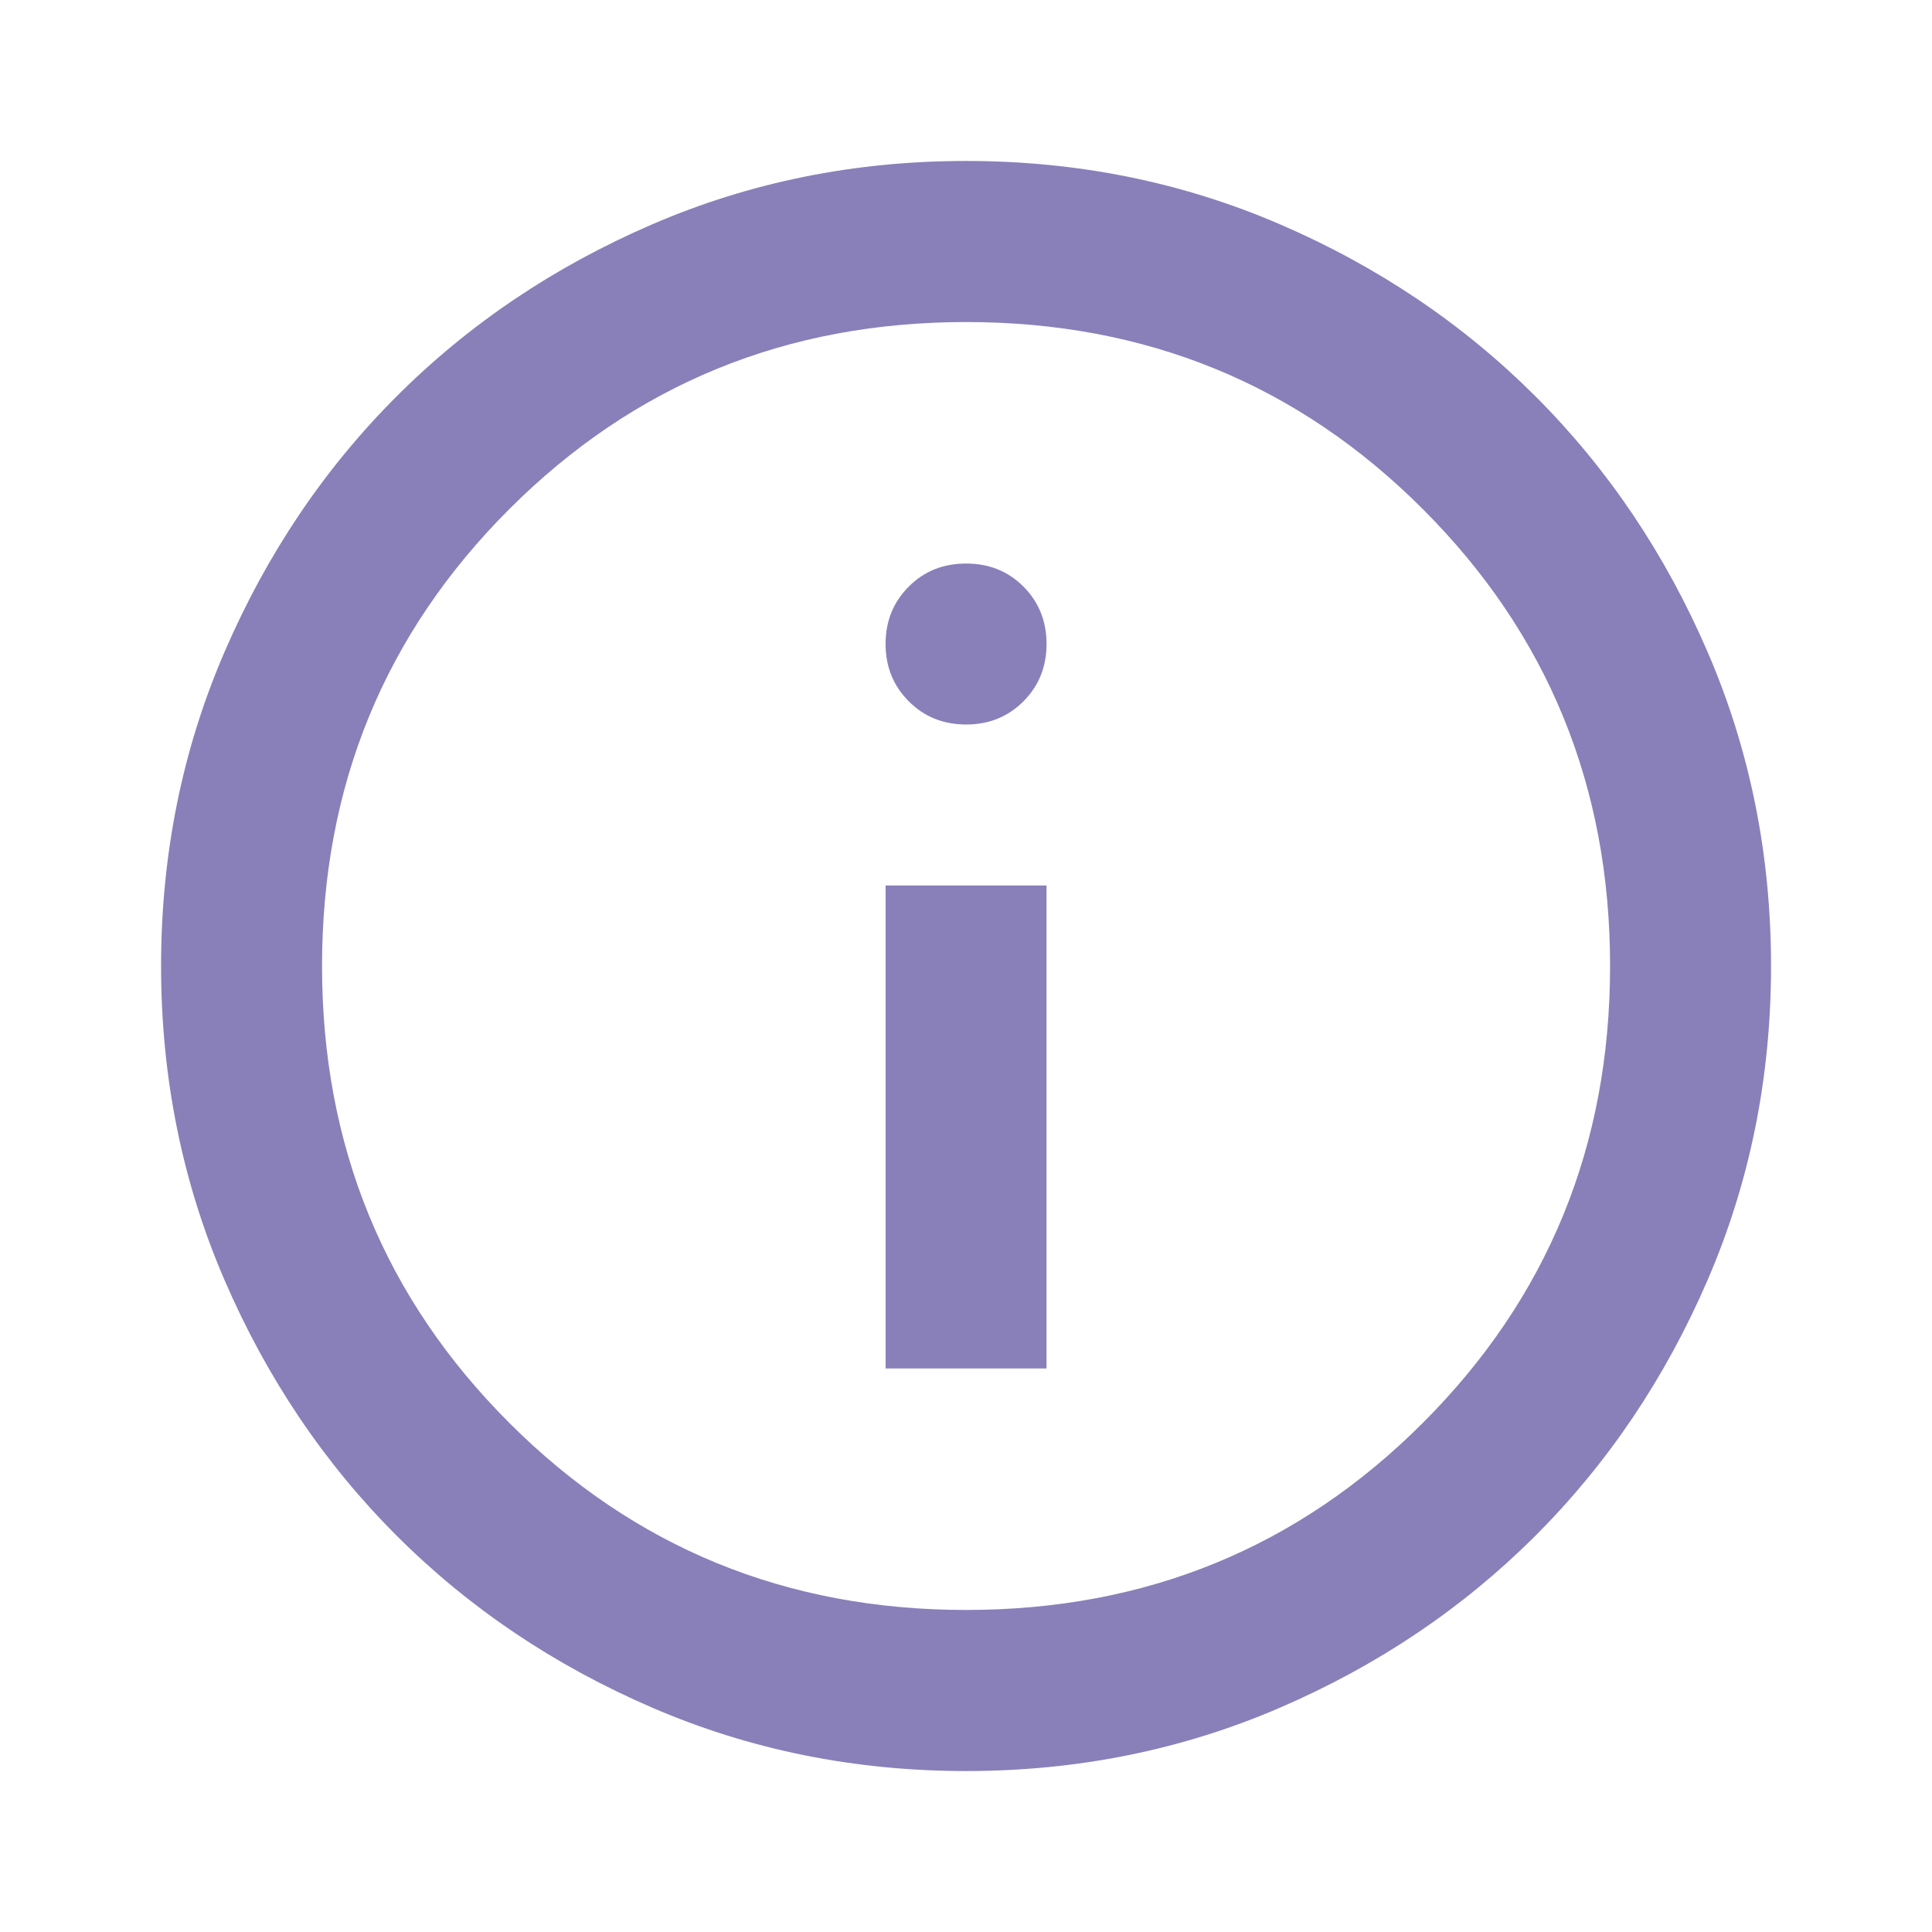 <svg width="16" height="16" viewBox="0 0 16 16" fill="none" xmlns="http://www.w3.org/2000/svg">
<mask id="mask0_382_8395" style="mask-type:alpha" maskUnits="userSpaceOnUse" x="0" y="0" width="16" height="16">
<rect width="16" height="16" fill="#8980B9"/>
</mask>
<g mask="url(#mask0_382_8395)">
<path d="M7.334 11.333H8.667V7.333H7.334V11.333ZM8.001 6C8.19 6 8.348 5.936 8.476 5.808C8.603 5.68 8.667 5.522 8.667 5.333C8.667 5.144 8.603 4.986 8.476 4.858C8.348 4.73 8.19 4.667 8.001 4.667C7.812 4.667 7.653 4.73 7.526 4.858C7.398 4.986 7.334 5.144 7.334 5.333C7.334 5.522 7.398 5.68 7.526 5.808C7.653 5.936 7.812 6 8.001 6ZM8.001 14.667C7.078 14.667 6.212 14.492 5.401 14.142C4.59 13.792 3.884 13.317 3.284 12.717C2.684 12.117 2.209 11.411 1.859 10.6C1.509 9.789 1.334 8.922 1.334 8C1.334 7.078 1.509 6.211 1.859 5.4C2.209 4.589 2.684 3.883 3.284 3.283C3.884 2.683 4.59 2.208 5.401 1.858C6.212 1.508 7.078 1.333 8.001 1.333C8.923 1.333 9.79 1.508 10.601 1.858C11.412 2.208 12.117 2.683 12.717 3.283C13.317 3.883 13.792 4.589 14.142 5.4C14.492 6.211 14.667 7.078 14.667 8C14.667 8.922 14.492 9.789 14.142 10.6C13.792 11.411 13.317 12.117 12.717 12.717C12.117 13.317 11.412 13.792 10.601 14.142C9.79 14.492 8.923 14.667 8.001 14.667ZM8.001 13.333C9.49 13.333 10.751 12.817 11.784 11.783C12.817 10.75 13.334 9.489 13.334 8C13.334 6.511 12.817 5.25 11.784 4.217C10.751 3.183 9.49 2.667 8.001 2.667C6.512 2.667 5.251 3.183 4.217 4.217C3.184 5.25 2.667 6.511 2.667 8C2.667 9.489 3.184 10.75 4.217 11.783C5.251 12.817 6.512 13.333 8.001 13.333Z" fill="#8980B9"/>
</g>
</svg>
